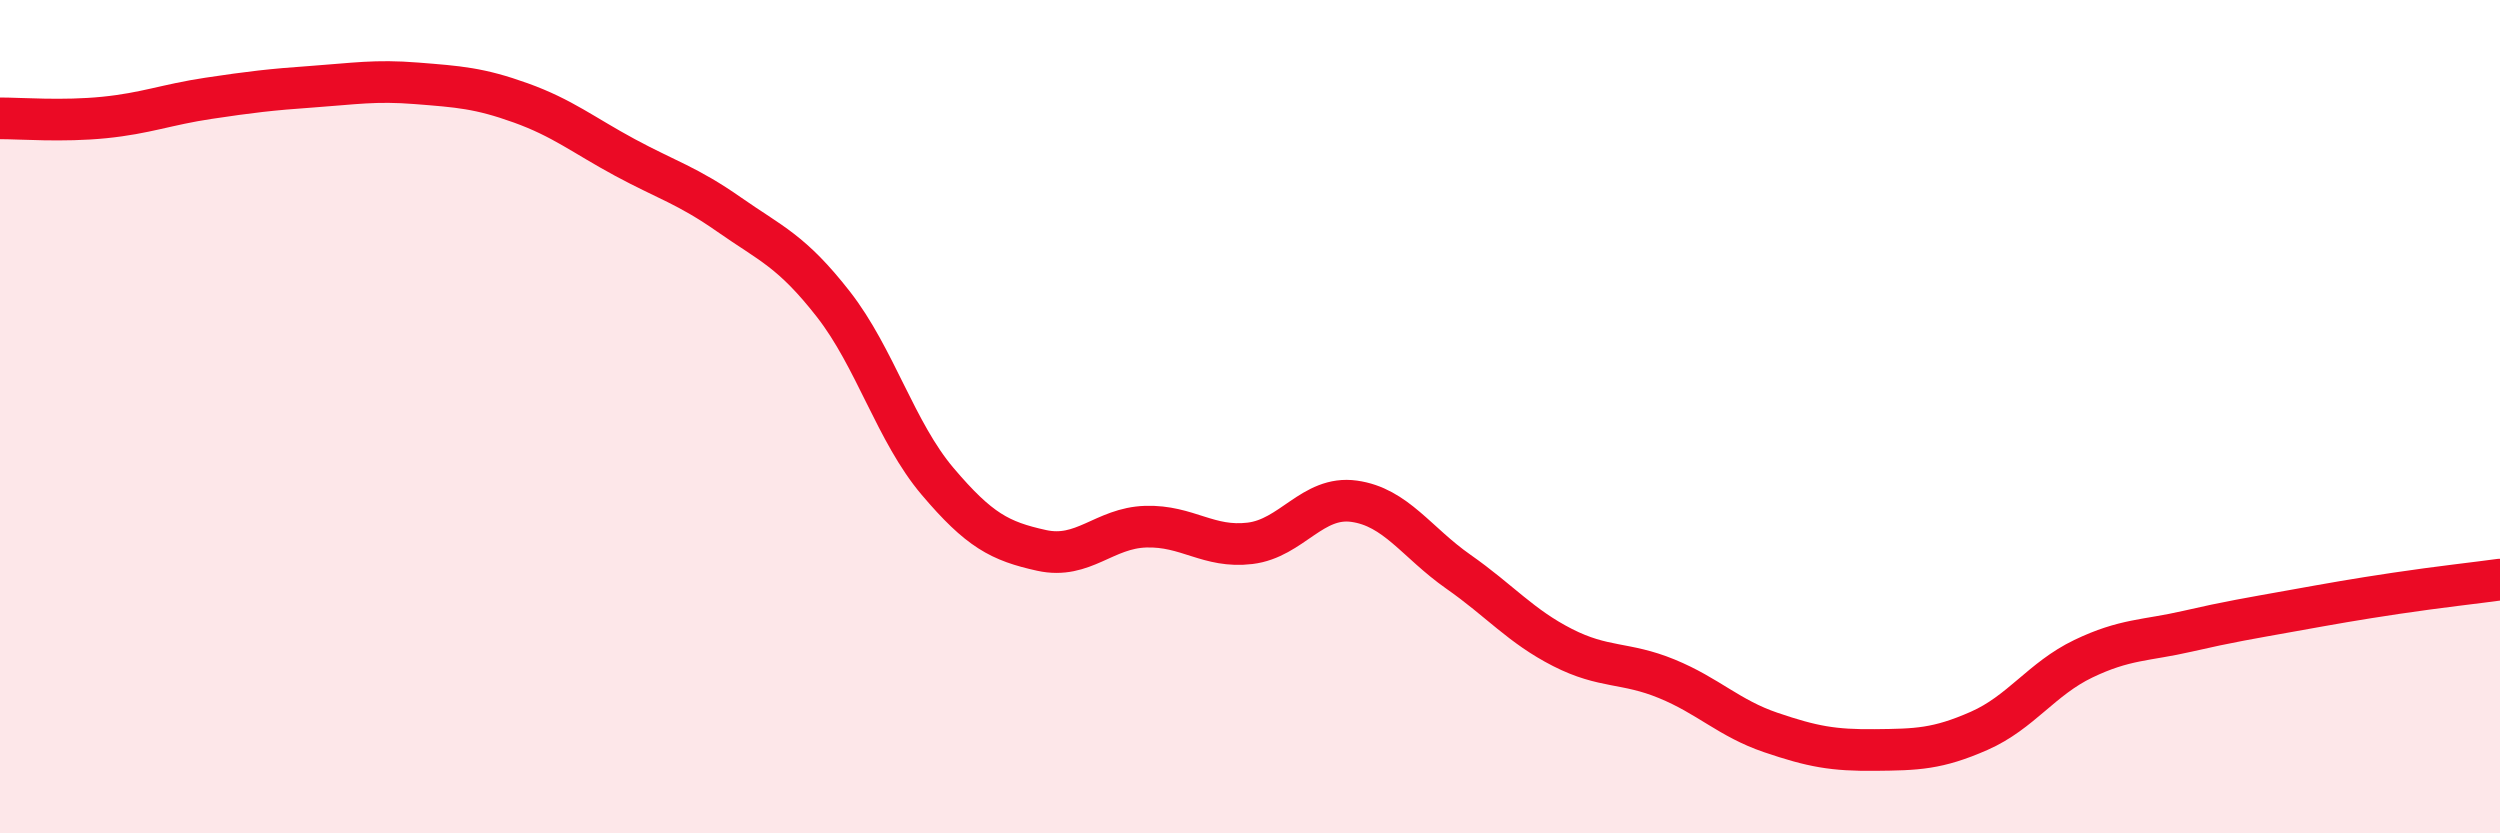 
    <svg width="60" height="20" viewBox="0 0 60 20" xmlns="http://www.w3.org/2000/svg">
      <path
        d="M 0,2.84 C 0.5,2.84 1.5,2.92 2.5,2.82 C 3.5,2.72 4,2.51 5,2.36 C 6,2.21 6.5,2.15 7.5,2.08 C 8.5,2.01 9,1.92 10,2 C 11,2.08 11.5,2.11 12.5,2.47 C 13.5,2.83 14,3.24 15,3.78 C 16,4.32 16.5,4.45 17.5,5.15 C 18.5,5.85 19,6.02 20,7.3 C 21,8.58 21.5,10.37 22.5,11.55 C 23.5,12.73 24,12.99 25,13.21 C 26,13.43 26.5,12.67 27.5,12.64 C 28.5,12.61 29,13.16 30,13.04 C 31,12.92 31.5,11.89 32.5,12.03 C 33.5,12.17 34,13.02 35,13.72 C 36,14.42 36.5,15.03 37.5,15.54 C 38.5,16.05 39,15.88 40,16.29 C 41,16.7 41.5,17.24 42.5,17.58 C 43.5,17.92 44,18.01 45,18 C 46,17.99 46.5,17.98 47.5,17.54 C 48.5,17.1 49,16.29 50,15.81 C 51,15.33 51.5,15.38 52.5,15.15 C 53.5,14.92 54,14.84 55,14.66 C 56,14.48 56.5,14.39 57.5,14.24 C 58.5,14.09 59.5,13.98 60,13.91L60 20L0 20Z"
        fill="#EB0A25"
        opacity="0.1"
        stroke-linecap="round"
        stroke-linejoin="round"
      />
      <path
        d="M 0,2.84 C 0.5,2.84 1.5,2.92 2.5,2.82 C 3.5,2.72 4,2.51 5,2.36 C 6,2.21 6.5,2.15 7.5,2.08 C 8.5,2.01 9,1.92 10,2 C 11,2.08 11.5,2.11 12.5,2.47 C 13.5,2.83 14,3.24 15,3.78 C 16,4.32 16.5,4.45 17.5,5.15 C 18.5,5.85 19,6.02 20,7.3 C 21,8.58 21.5,10.37 22.5,11.55 C 23.5,12.73 24,12.99 25,13.21 C 26,13.43 26.5,12.67 27.5,12.64 C 28.5,12.61 29,13.16 30,13.04 C 31,12.92 31.5,11.89 32.5,12.03 C 33.5,12.17 34,13.02 35,13.72 C 36,14.42 36.5,15.03 37.5,15.54 C 38.5,16.05 39,15.88 40,16.29 C 41,16.7 41.5,17.24 42.5,17.58 C 43.5,17.92 44,18.01 45,18 C 46,17.99 46.5,17.98 47.5,17.54 C 48.5,17.1 49,16.29 50,15.81 C 51,15.33 51.5,15.38 52.5,15.15 C 53.5,14.92 54,14.84 55,14.66 C 56,14.48 56.5,14.39 57.5,14.24 C 58.5,14.09 59.5,13.98 60,13.91"
        stroke="#EB0A25"
        stroke-width="1"
        fill="none"
        stroke-linecap="round"
        stroke-linejoin="round"
      />
    </svg>
  